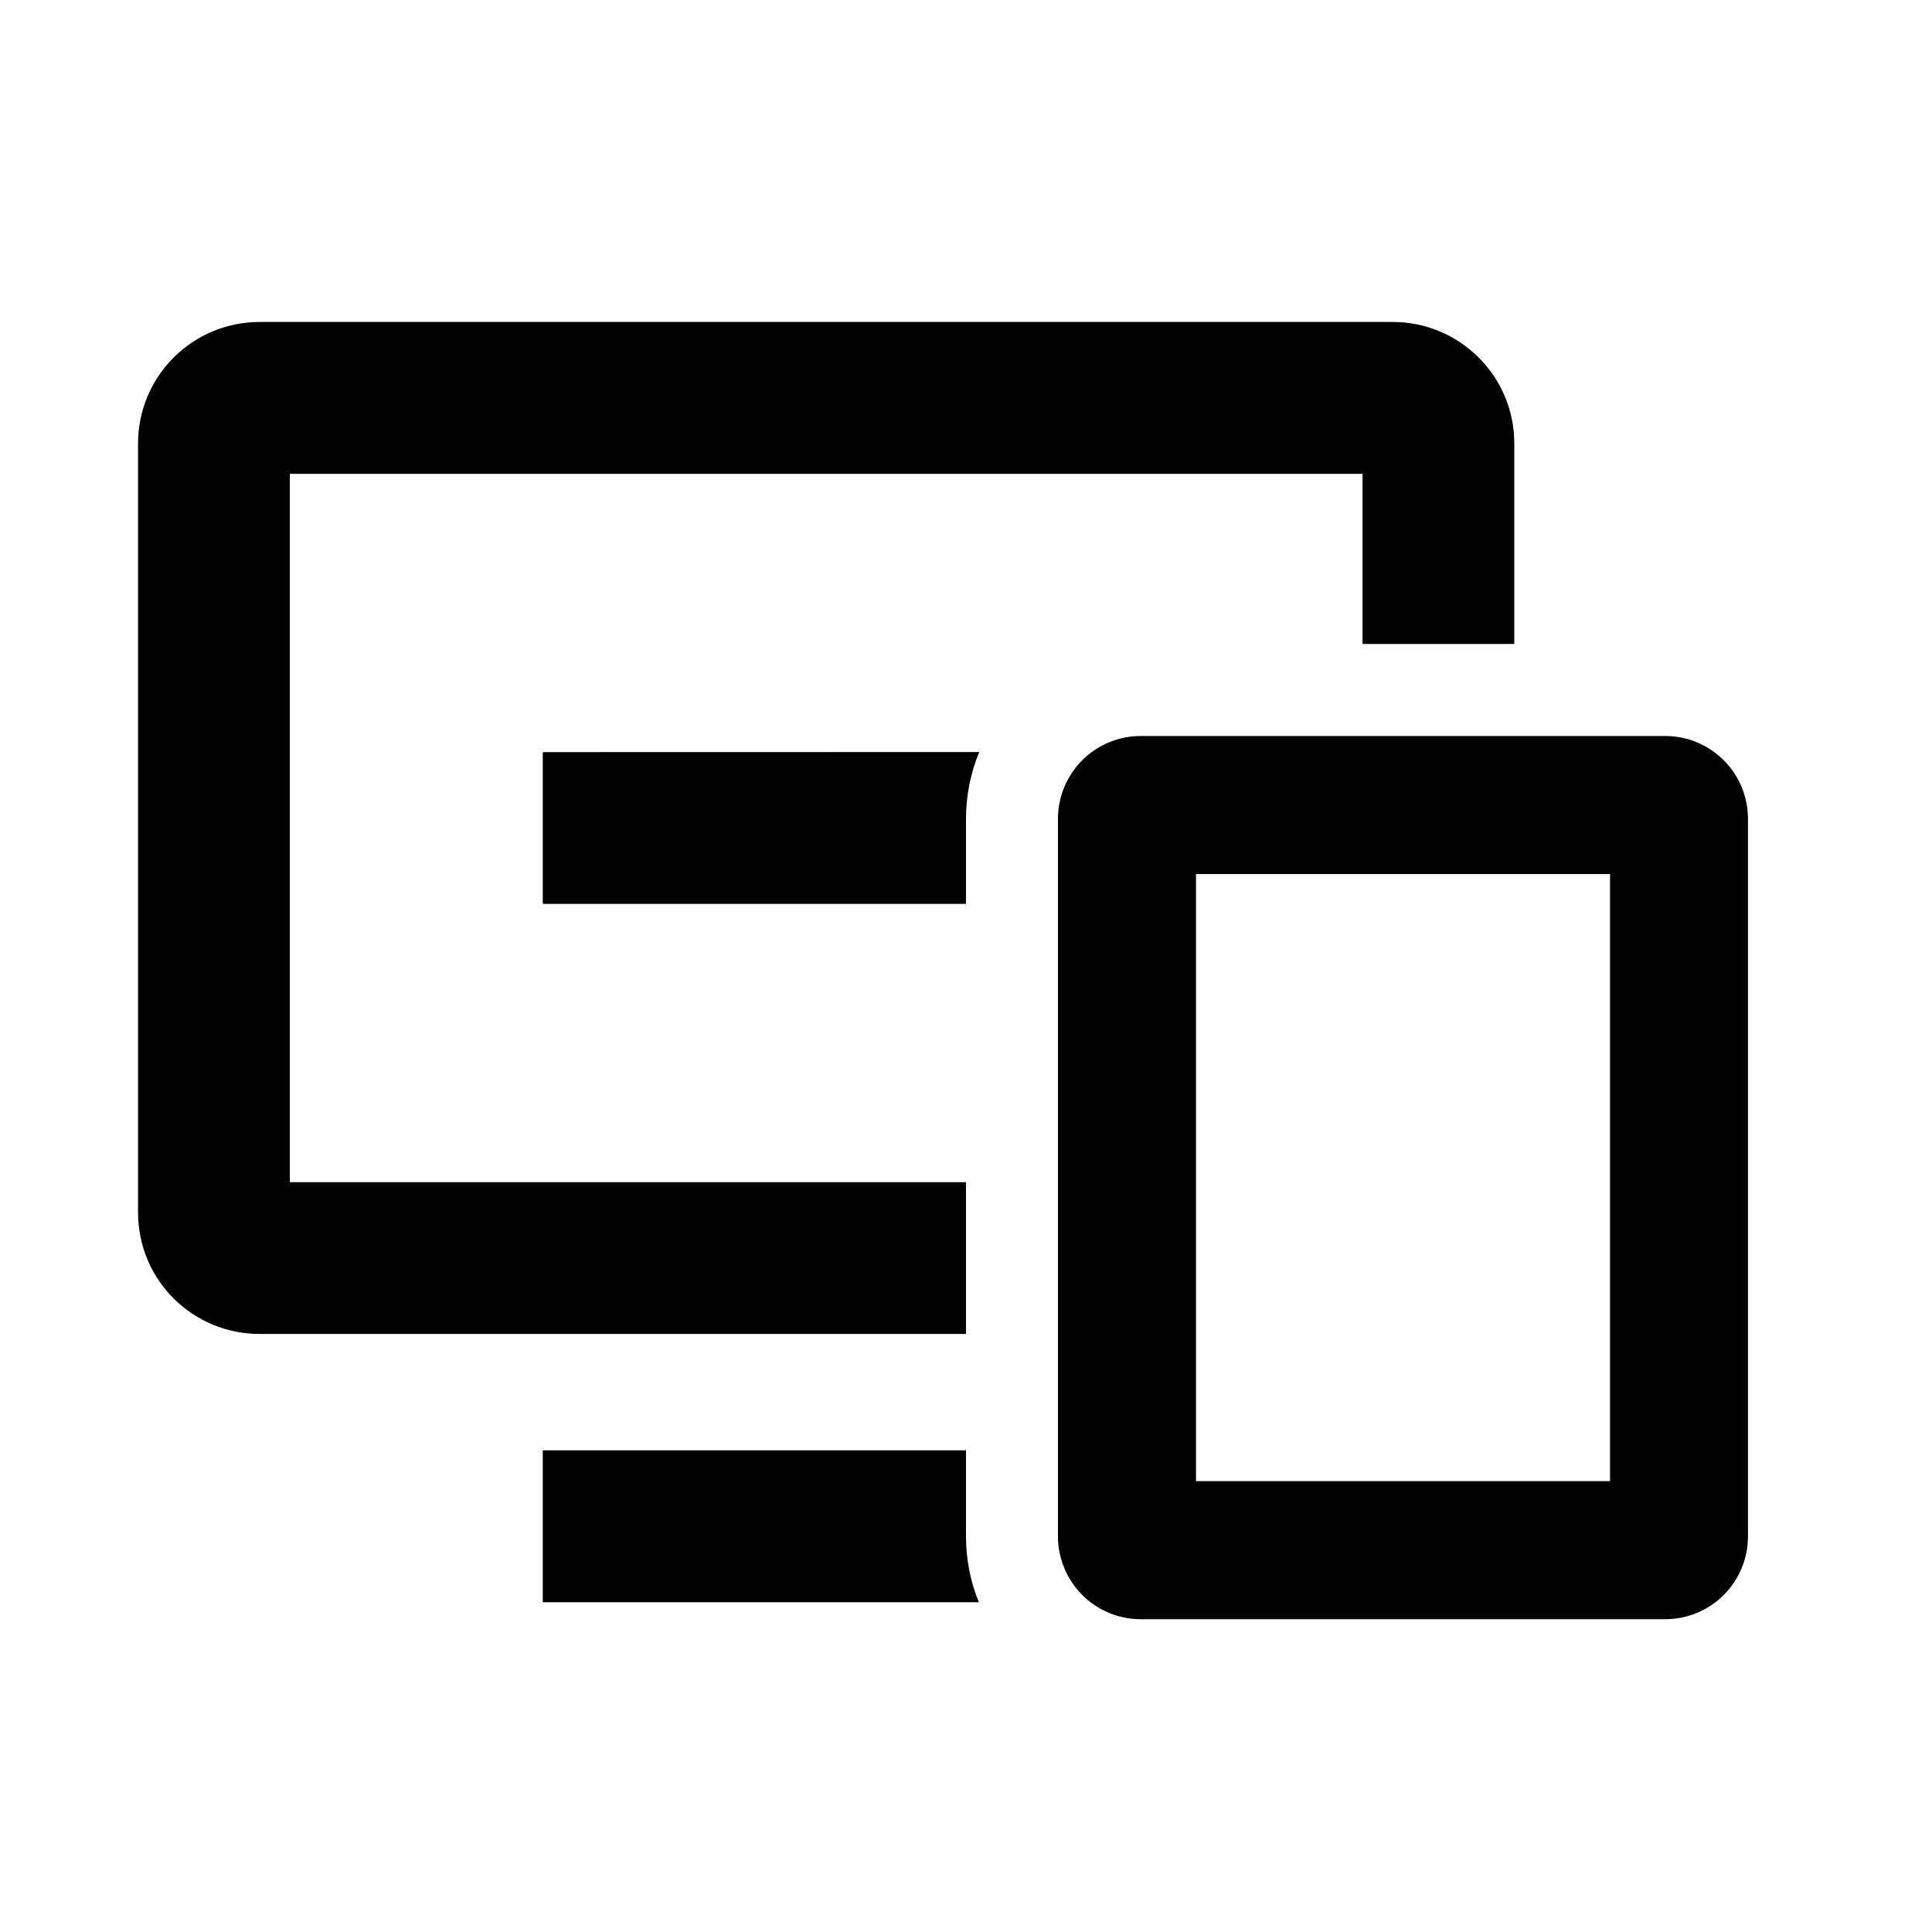<svg width="20" height="20" viewBox="0 0 20 20" fill="none" xmlns="http://www.w3.org/2000/svg">
<path d="M17.238 7.619C17.465 7.619 17.683 7.709 17.844 7.87C18.005 8.031 18.095 8.249 18.095 8.476V15.905C18.095 16.132 18.005 16.35 17.844 16.511C17.683 16.672 17.465 16.762 17.238 16.762H11.809C11.582 16.762 11.364 16.672 11.203 16.511C11.043 16.35 10.952 16.132 10.952 15.905V8.476C10.952 8.249 11.043 8.031 11.203 7.87C11.364 7.709 11.582 7.619 11.809 7.619H17.238ZM10 15.014V15.905C10 16.146 10.047 16.376 10.133 16.586H5.619V15.014H10ZM16.667 9.048H12.381V15.333H16.667V9.048ZM14.419 3.333C14.752 3.333 15.072 3.466 15.308 3.702C15.544 3.937 15.676 4.257 15.676 4.59V6.666H14.105V4.905H3V12.238H10V13.809H2.686C2.352 13.809 2.033 13.677 1.797 13.441C1.561 13.206 1.429 12.886 1.429 12.552V4.59C1.429 4.257 1.561 3.937 1.797 3.702C2.033 3.466 2.352 3.333 2.686 3.333H14.419ZM10.137 7.785C10.046 8.004 10 8.239 10 8.476V9.357H5.619V7.786L10.137 7.785Z" fill="black"/>
</svg>
